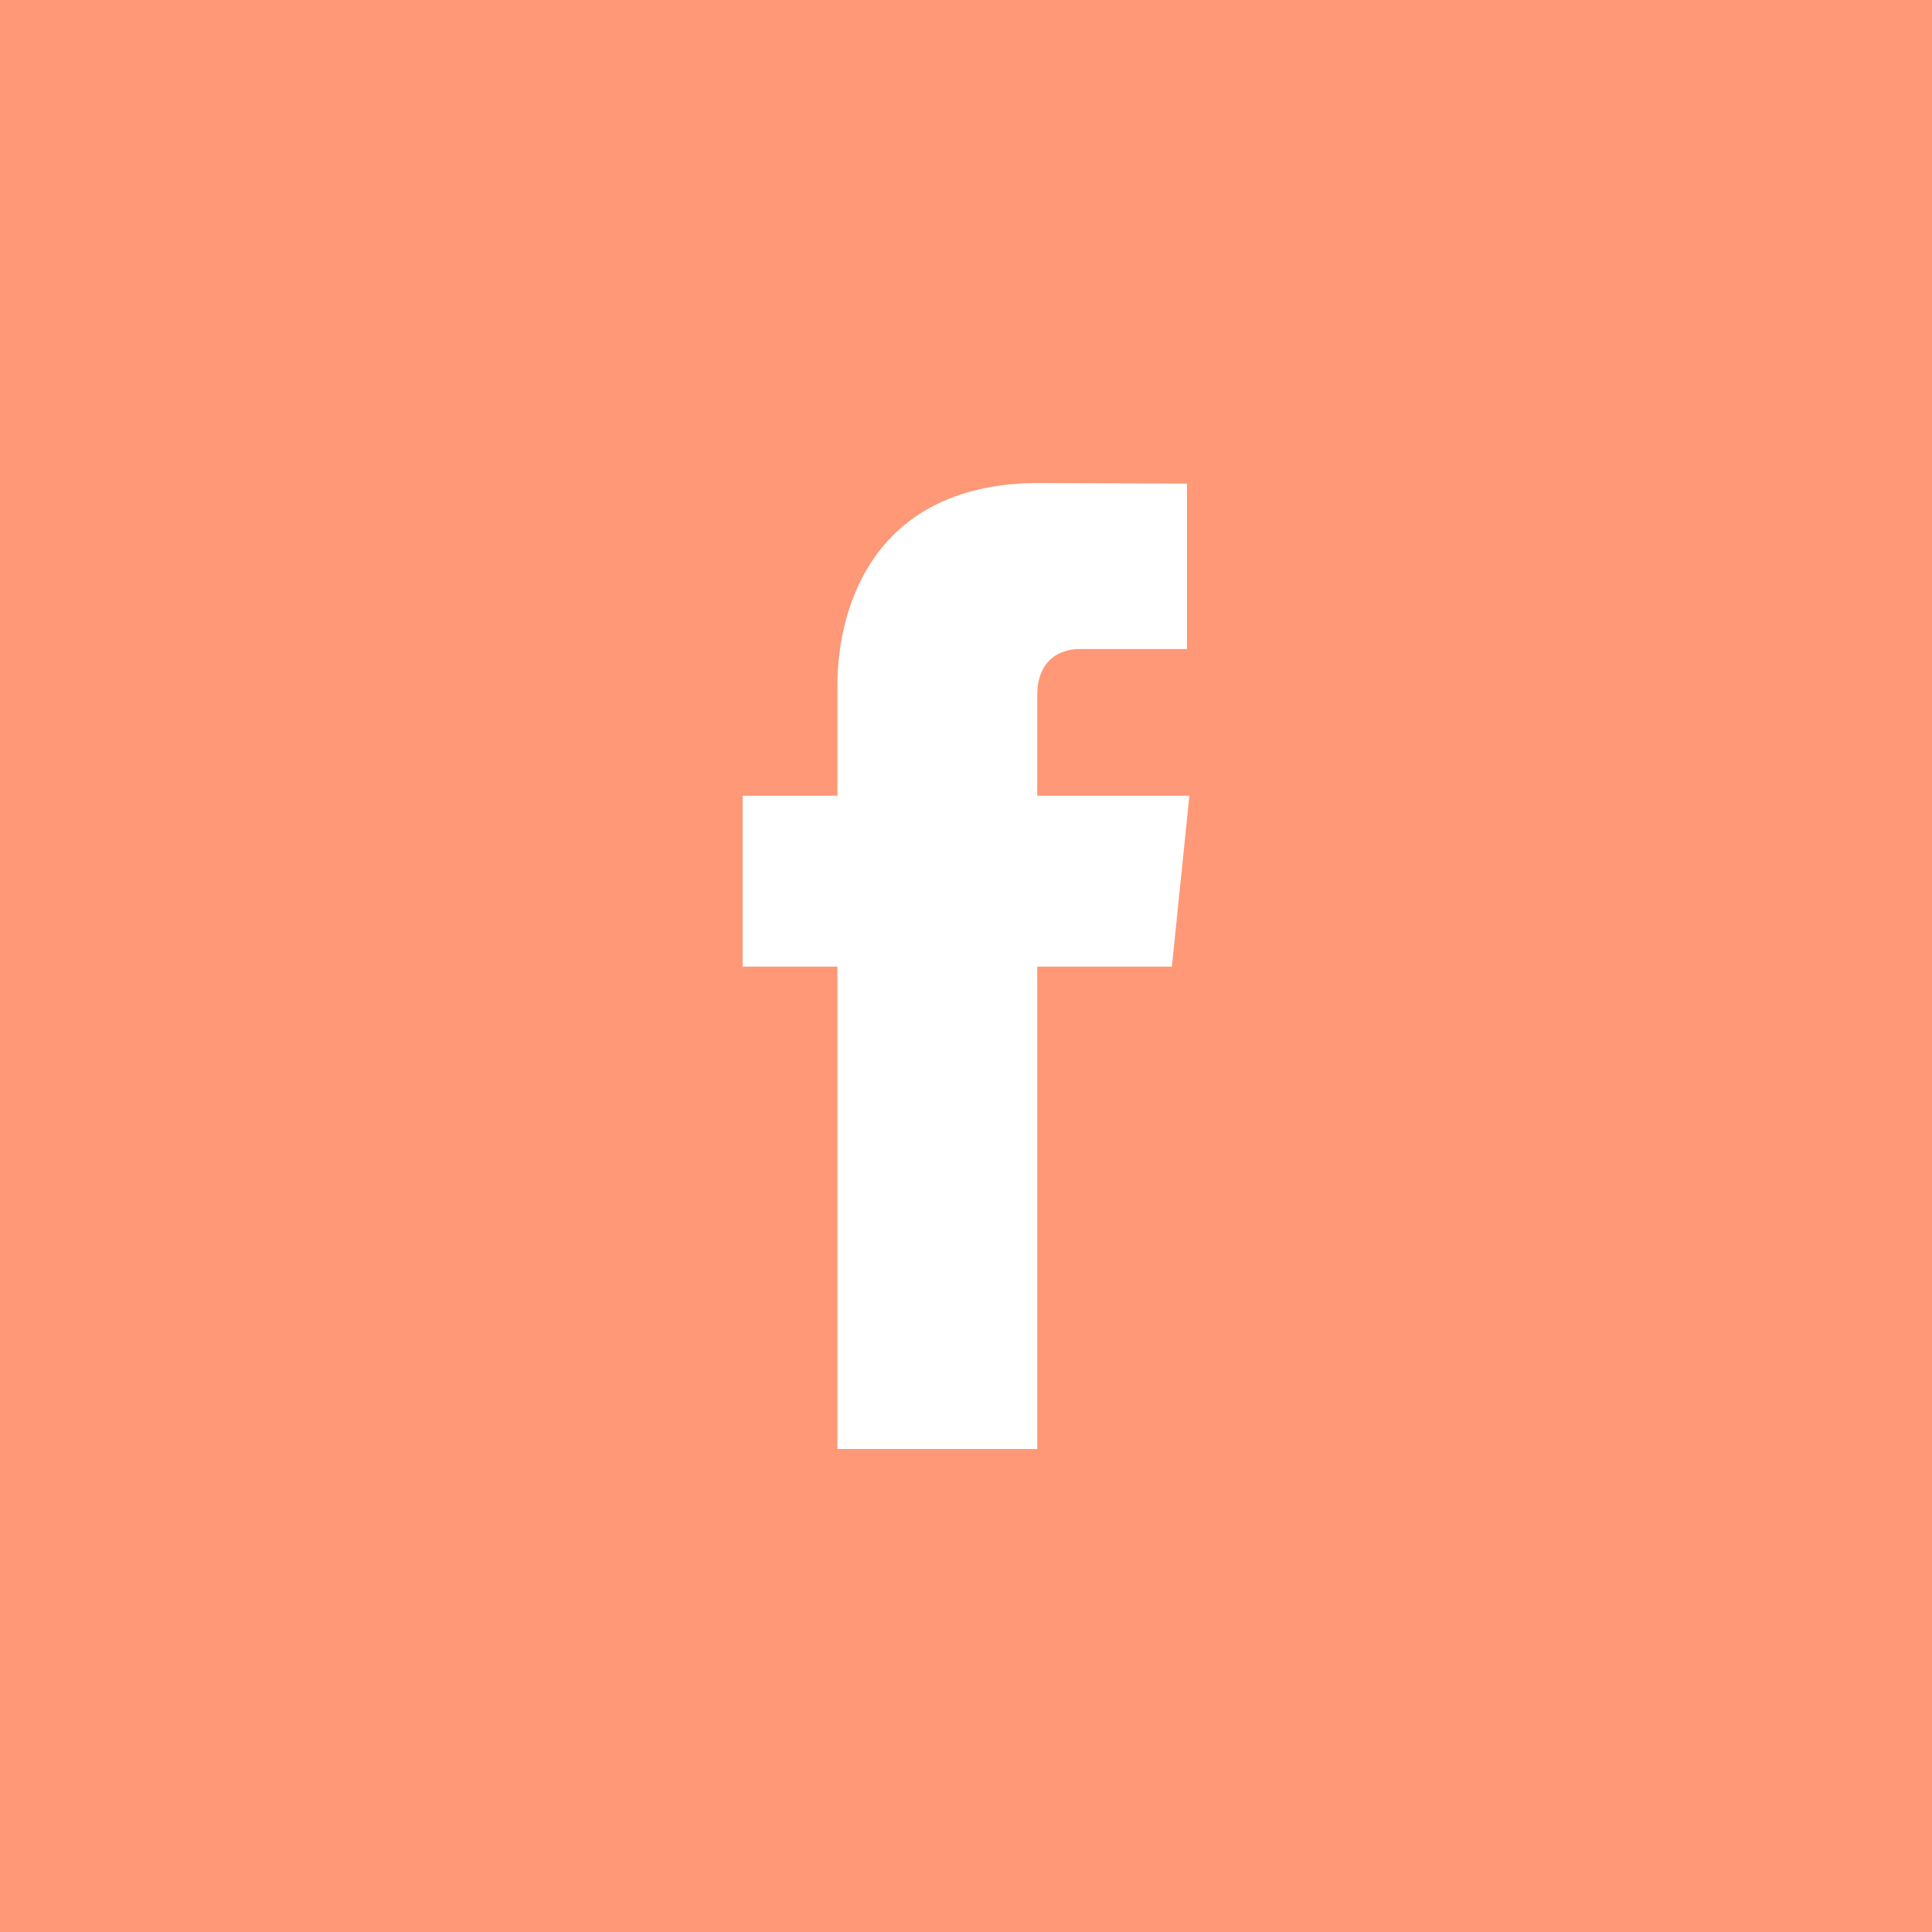 <?xml version="1.0" encoding="UTF-8"?>
<svg xmlns="http://www.w3.org/2000/svg" xmlns:xlink="http://www.w3.org/1999/xlink" version="1.1" id="icon-facebook" x="0px" y="0px" width="32px" height="32px" viewBox="0 0 32 32" style="enable-background:new 0 0 32 32;" xml:space="preserve">
<style type="text/css">
	.st0{fill:#FE9876;}
	.st1{fill:#FFFFFF;}
</style>
<rect x="0" class="st0" width="32" height="32"></rect>
<path class="st1" d="M19.7,13.18h-2.52v-1.66c0-0.62,0.41-0.77,0.7-0.77h1.78V8.01L17.21,8c-2.72,0-3.34,2.04-3.34,3.35v1.83H12.3v2.83h1.57V24h3.31l0-7.99h2.23L19.7,13.18z"></path>
</svg>
